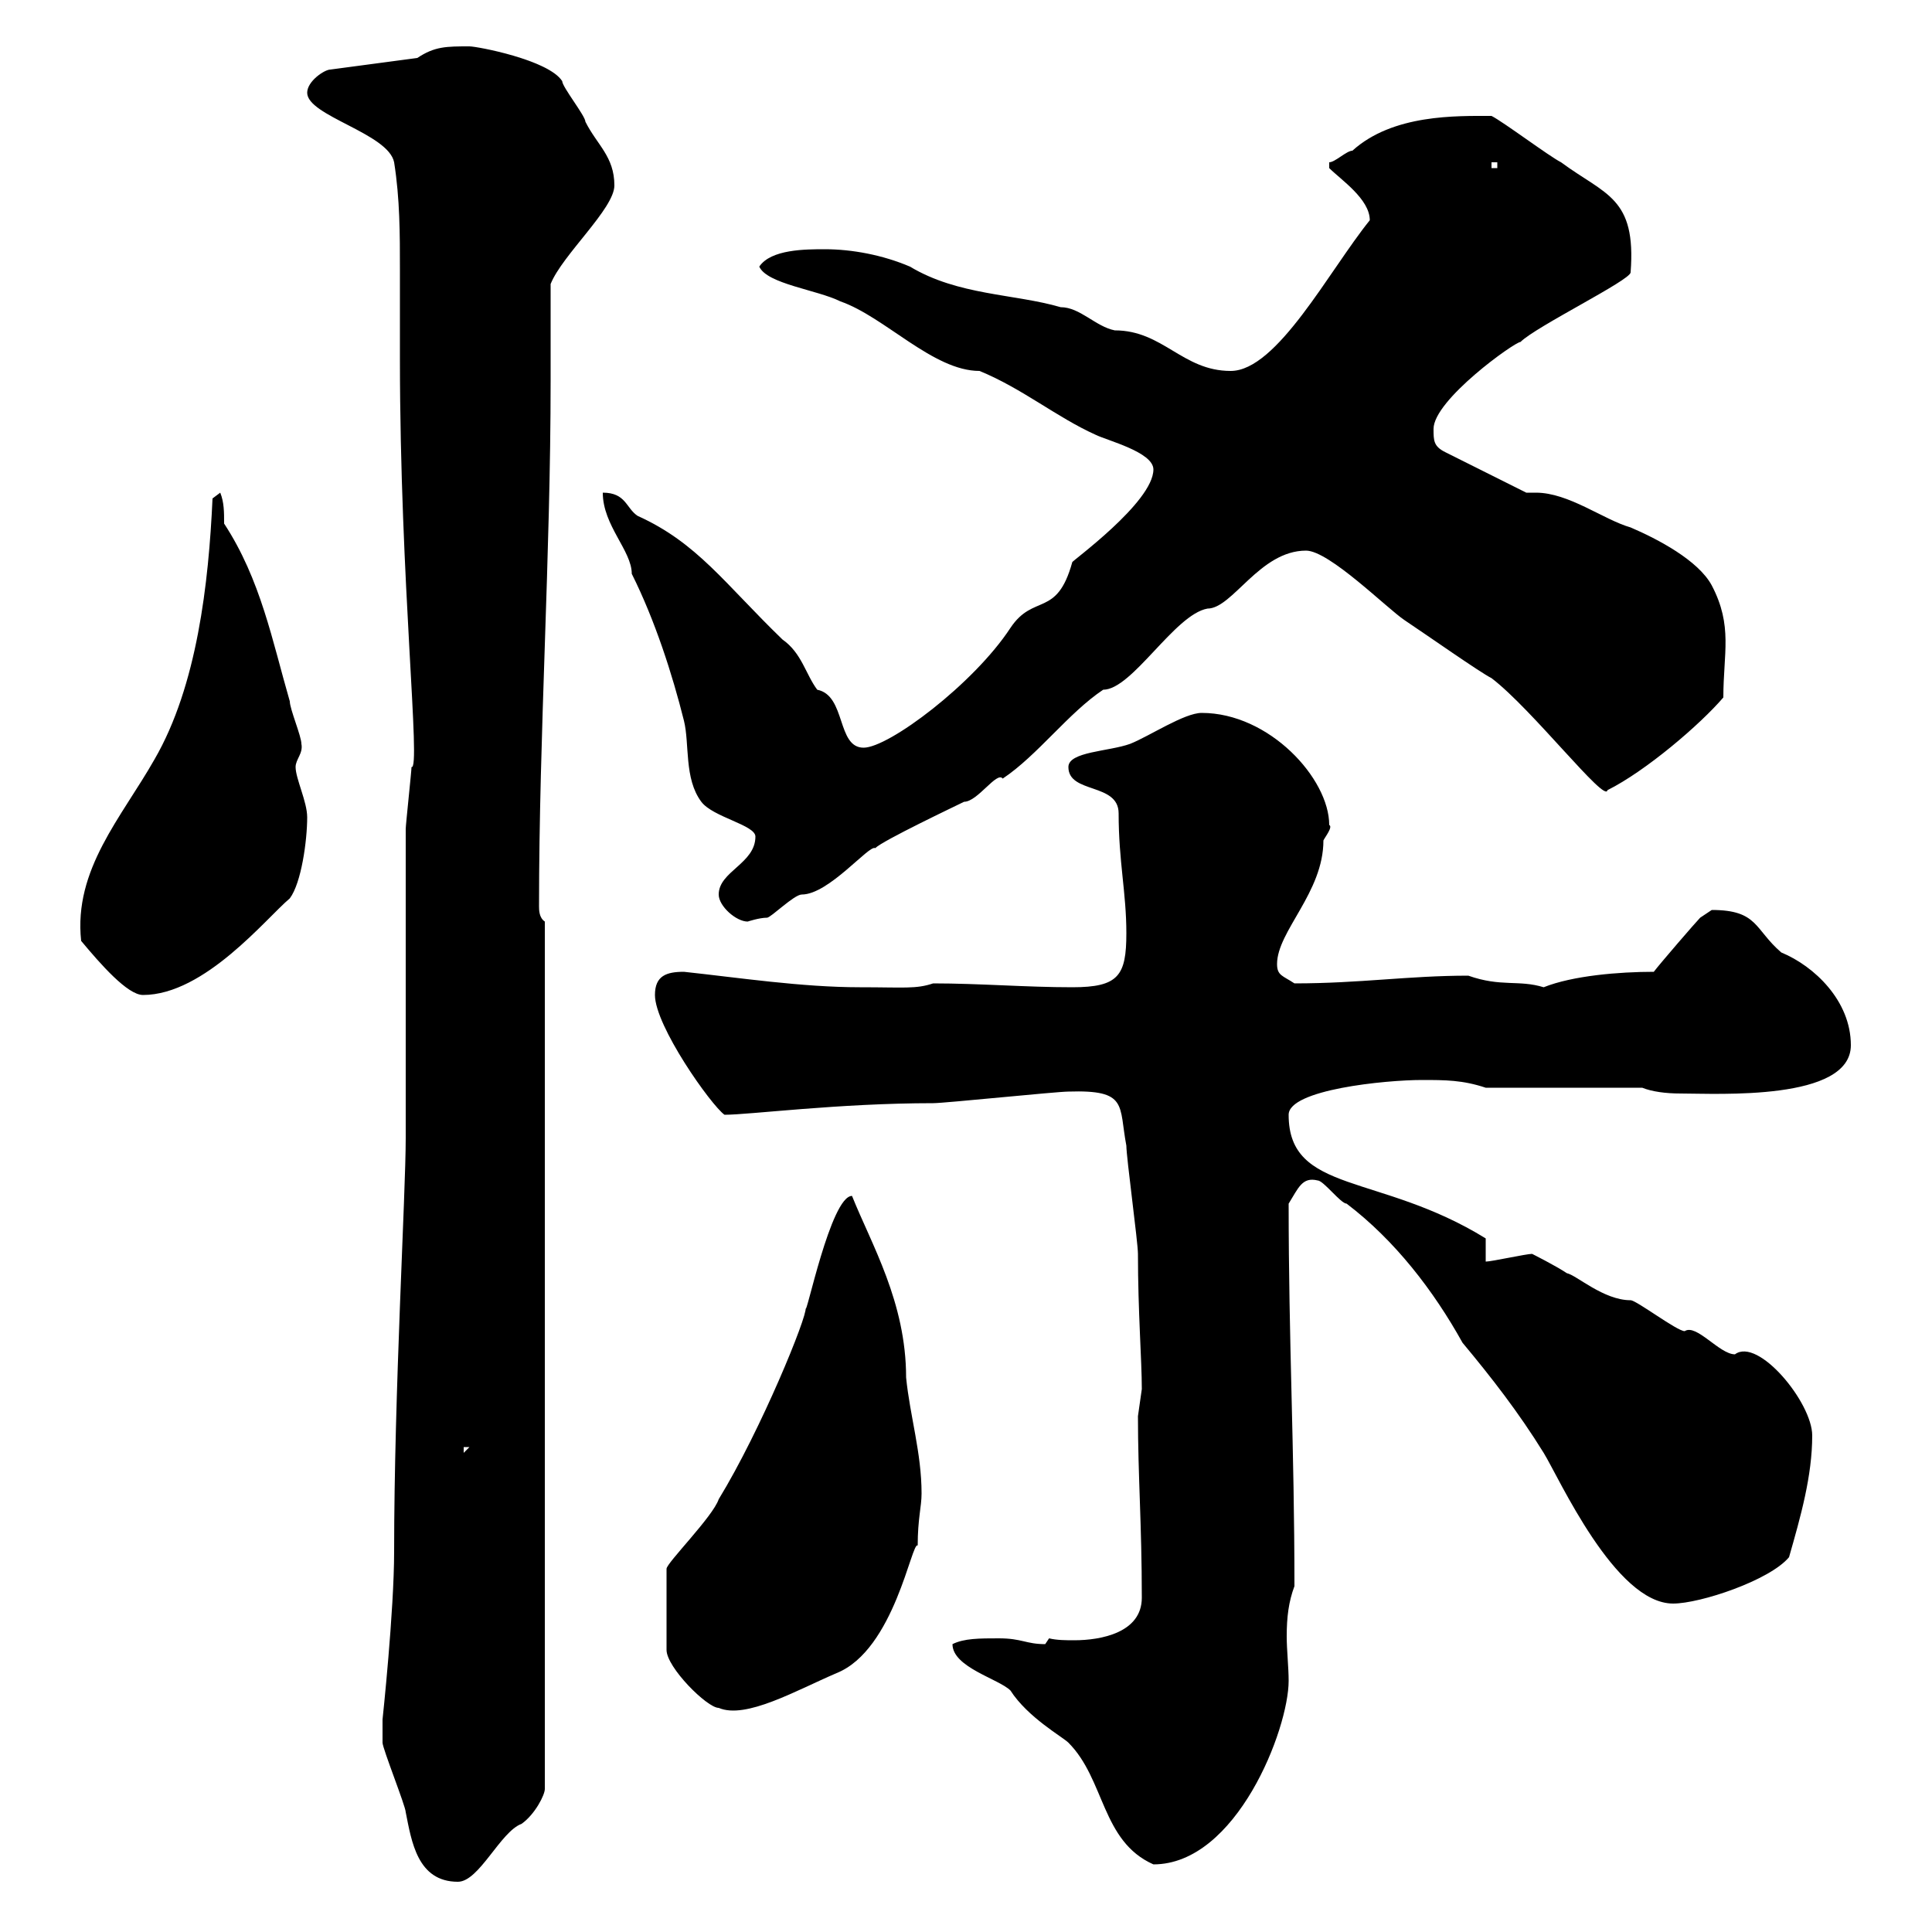 <svg xmlns="http://www.w3.org/2000/svg" xmlns:xlink="http://www.w3.org/1999/xlink" width="300" height="300"><path d="M59.40 267C59.40 267.90 59.40 270.60 59.40 270.60C59.40 271.50 63 280.50 63 281.40C63.90 285.90 64.80 292.20 71.10 292.20C74.40 292.20 77.70 284.40 81 283.20C83.10 281.70 84.60 278.70 84.60 277.80L84.60 143.10C83.70 142.50 83.70 141.30 83.70 140.70C83.70 114 85.50 86.40 85.50 59.10C85.50 54.30 85.50 49.20 85.50 44.10C87.30 39.60 95.40 32.40 95.40 28.80C95.40 24.30 92.70 22.50 90.90 18.90C90.90 18 87.30 13.50 87.30 12.60C85.20 9.30 74.10 7.20 72.90 7.20C69.30 7.20 67.50 7.20 64.80 9L51.30 10.80C50.40 10.80 47.70 12.60 47.70 14.40C47.70 18 60.30 20.70 61.20 25.20C62.10 30.90 62.10 36.30 62.10 42C62.10 46.50 62.10 51 62.10 55.80C62.10 90.30 65.40 119.70 63.90 119.10C63.90 119.70 63 128.10 63 128.70C63 135.90 63 169.50 63 176.70C63 185.40 61.20 216.30 61.20 240.90C61.20 250.20 59.40 267 59.40 267ZM147.90 255.30C147.90 258.90 155.10 260.70 156.90 262.50C159.60 266.70 165 269.70 165.90 270.60C171.60 276.30 171 285.90 179.10 289.50C192 289.50 200.10 268.50 200.10 261C200.10 258.90 199.80 256.20 199.80 254.10C199.80 251.10 200.10 248.70 201 246.30C201 224.70 200.10 208.50 200.10 186.90C201.60 184.50 202.20 182.70 204.60 183.30C205.50 183.30 208.20 186.90 209.10 186.90C216.60 192.60 222.60 200.40 227.10 208.50C231.60 213.90 235.80 219.30 239.70 225.60C242.10 229.50 250.80 249 259.80 249C264 249 274.80 245.40 277.80 241.80C279.60 235.50 281.40 229.20 281.40 222.90C281.40 217.80 273 207.60 269.40 210.30C267 210.30 263.40 205.50 261.60 206.70C260.40 206.70 254.10 201.90 253.20 201.90C249 201.90 244.80 198 243.30 197.70C241.50 196.50 237.90 194.70 237.90 194.70C237 194.70 231.60 195.90 230.70 195.90L230.70 192.30C214.20 182.10 200.10 185.40 200.10 173.10C200.10 169.20 215.10 167.70 220.80 167.70C224.40 167.70 227.10 167.70 230.70 168.90L255 168.90C256.50 169.50 258.60 169.80 261 169.80C266.70 169.80 287.40 171 287.40 162.30C287.40 155.40 281.70 150 276.60 147.90C272.40 144.30 273 141.30 265.80 141.30C265.80 141.30 264 142.50 264 142.50C263.40 143.10 257.70 149.70 256.80 150.90C251.40 150.90 244.20 151.50 239.70 153.30C235.80 152.10 233.10 153.30 228 151.50C218.70 151.50 211.20 152.70 201 152.70C199.20 151.50 198.30 151.50 198.30 149.70C198.30 144.60 205.50 138.60 205.50 130.50C205.80 129.90 207 128.40 206.40 128.10C206.40 120.90 197.10 110.70 186.60 110.70C183.90 110.70 178.50 114.30 175.50 115.50C172.20 116.70 165.90 116.70 165.90 119.10C165.90 123.30 173.70 121.50 173.70 126.30C173.70 133.80 174.90 138.60 174.90 144.90C174.90 151.50 173.70 153.30 166.50 153.30C159.30 153.30 152.10 152.70 144.90 152.70C142.20 153.60 140.40 153.30 133.50 153.30C124.50 153.30 114.60 151.80 106.20 150.90C103.50 150.90 101.70 151.50 101.70 154.50C101.70 159.30 110.40 171.60 112.50 173.10C116.40 173.10 130.20 171.30 144.90 171.30C146.70 171.30 164.10 169.50 165.90 169.50C175.20 169.20 173.70 171.60 174.90 177.90C174.90 179.70 176.70 192.90 176.70 194.70C176.70 203.70 177.30 211.20 177.30 215.70C177.30 215.70 176.70 219.90 176.70 219.90C176.70 229.20 177.30 236.70 177.30 248.10C177.30 253.50 171 254.70 166.80 254.70C165.60 254.70 164.10 254.70 162.90 254.40C162.90 254.40 162.30 255.30 162.30 255.30C159.30 255.30 158.70 254.40 155.10 254.40C152.10 254.40 149.70 254.40 147.90 255.30ZM132.30 185.70C129 185.70 125.10 204.90 125.10 203.10C125.40 204.30 118.20 222 111.60 232.80C110.70 235.50 103.50 242.70 103.50 243.60L103.50 256.20C103.50 258.90 109.80 265.20 111.60 265.20C115.80 267 123.60 262.50 129.90 259.80C138.90 256.20 141.60 239.10 142.50 240C142.50 235.80 143.10 234 143.10 231.90C143.10 225.60 141.30 219.90 140.70 213.90C140.70 202.20 135.30 193.20 132.30 185.70ZM72 224.70L72.90 224.70L72 225.60ZM12.60 146.10C15.60 149.70 19.80 154.50 22.20 154.50C31.80 154.50 41.40 142.50 45 139.50C46.80 137.10 47.70 130.50 47.70 126.90C47.70 124.50 45.90 120.90 45.90 119.10C45.90 117.90 47.10 117 46.80 115.50C46.80 114.30 45 110.10 45 108.90C42.30 99.60 40.50 90 34.80 81.30C34.80 79.50 34.80 78 34.20 76.50L33 77.40C32.40 90.60 30.60 106.50 24 117.90C18.90 126.90 11.40 135 12.60 146.10ZM111.60 138.90C111.60 140.70 114.30 143.10 116.10 143.10C116.10 143.10 117.90 142.50 119.10 142.50C119.70 142.50 123.30 138.90 124.50 138.90C128.70 138.90 135 131.10 135.90 131.70C137.10 130.50 148.50 125.10 149.70 124.50C151.80 124.50 154.80 119.70 155.70 120.90C161.10 117.30 165.90 110.70 171.30 107.10C175.80 107.10 182.40 95.40 187.50 94.50C191.40 94.50 195.60 85.50 202.80 85.50C206.40 85.50 215.40 94.50 218.10 96.30C221.70 98.70 229.80 104.40 231.60 105.30C237.90 110.10 249.30 124.80 249.60 122.70C255.60 119.70 264 112.50 267.60 108.30C267.60 101.40 269.10 97.20 265.80 90.90C263.70 87 257.40 83.70 253.20 81.90C249 80.70 243.60 76.50 238.50 76.50C238.20 76.50 237.60 76.50 237 76.50L224.40 70.20C222.60 69.30 222.60 68.40 222.60 66.60C222.60 62.10 235.20 53.10 236.10 53.10C238.50 50.70 253.20 43.50 253.20 42.30C254.10 30.60 249.30 30.30 242.40 25.20C240.60 24.30 233.40 18.90 231.60 18C226.20 18 216.30 17.70 210 23.40C209.10 23.40 207.30 25.20 206.40 25.20L206.40 26.10C208.20 27.90 212.70 30.90 212.70 34.20C206.40 42 198.30 57.60 191.10 57.60C183.60 57.60 180.60 51.30 173.10 51.30C170.10 50.70 167.70 47.70 164.70 47.70C157.50 45.60 148.80 45.90 141.30 41.40C137.10 39.60 132.30 38.70 128.10 38.70C125.10 38.70 119.70 38.70 117.90 41.40C119.10 44.10 126.90 45 130.50 46.80C137.40 49.20 144.90 57.60 152.10 57.60C158.70 60.30 164.10 64.80 170.10 67.50C171.90 68.40 179.10 70.20 179.10 72.90C179.10 78 166.20 87.30 166.50 87.30C164.10 96 160.50 92.10 156.90 97.50C151.20 106.20 138 116.10 134.10 116.10C129.90 116.10 131.40 108 126.90 107.10C125.10 104.70 124.50 101.40 121.50 99.30C112.50 90.60 108.30 84.30 99 80.10C97.20 78.90 97.20 76.50 93.60 76.50C93.60 81.60 98.10 85.50 98.10 89.10C101.70 96.30 104.40 104.70 106.20 111.90C107.10 115.50 106.20 120.90 108.90 124.50C110.70 126.90 117.30 128.10 117.30 129.90C117.30 134.10 111.60 135.30 111.60 138.90ZM231.60 25.20L232.50 25.20L232.50 26.10L231.60 26.10Z"/></svg>